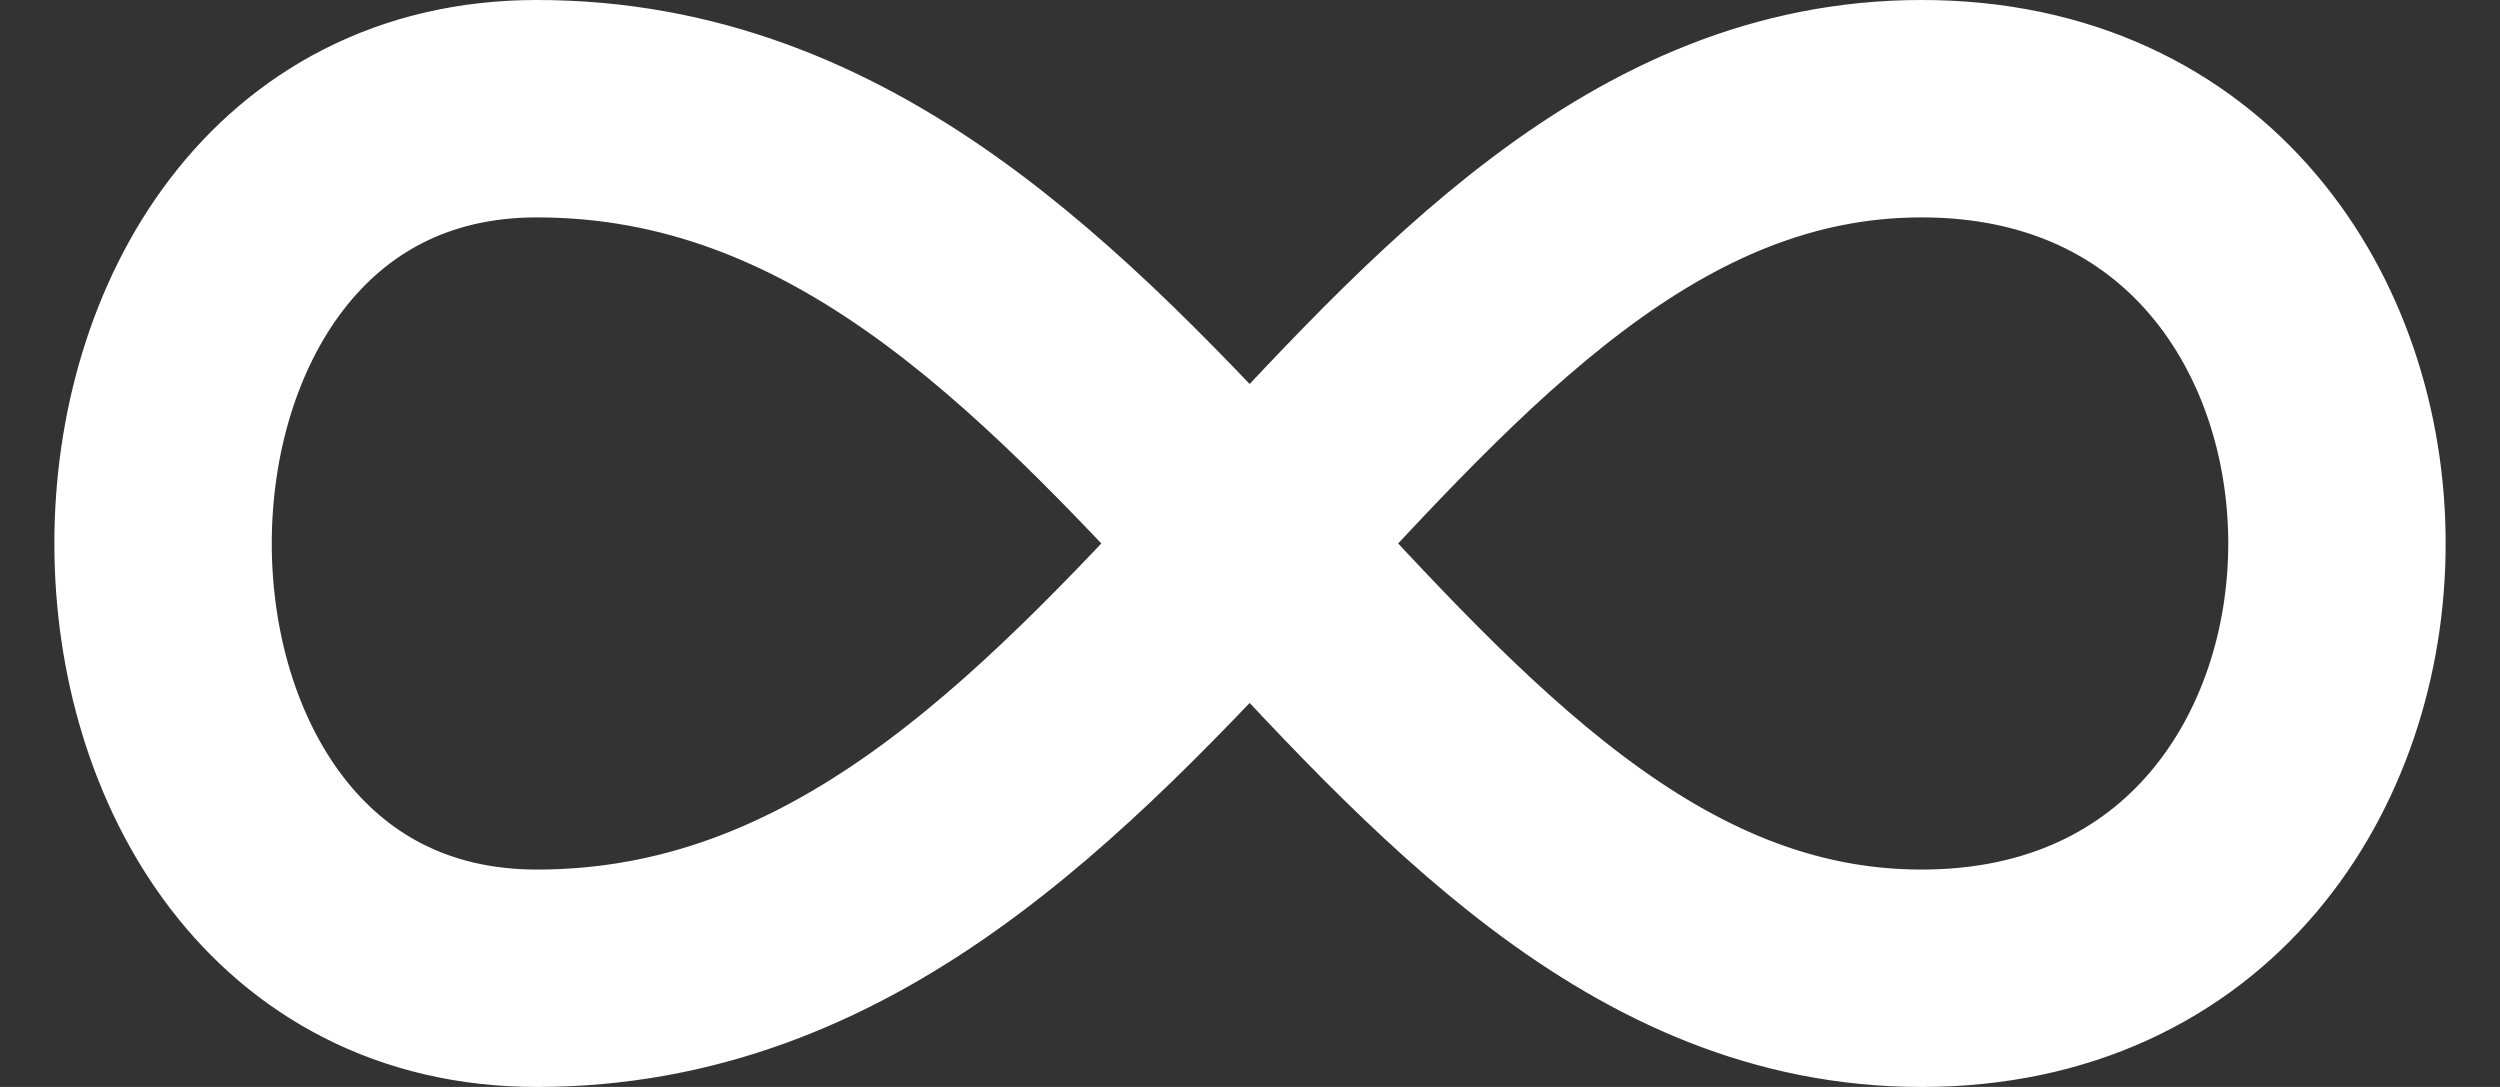 <svg width="23" height="10" viewBox="0 0 23 10" fill="none" xmlns="http://www.w3.org/2000/svg">
<rect x="0" y="0" width="23" height="10" fill="#333333" stroke="none"/>
<path d="M17.678 1C22.774 1 22.774 9 17.678 9C12.583 9 10.545 1 4.939 1C0.354 1 0.354 9 4.939 9C10.545 9 12.583 1 17.679 1H17.678Z" stroke="white" stroke-width="2" stroke-linecap="round" stroke-linejoin="round"/>
</svg>
